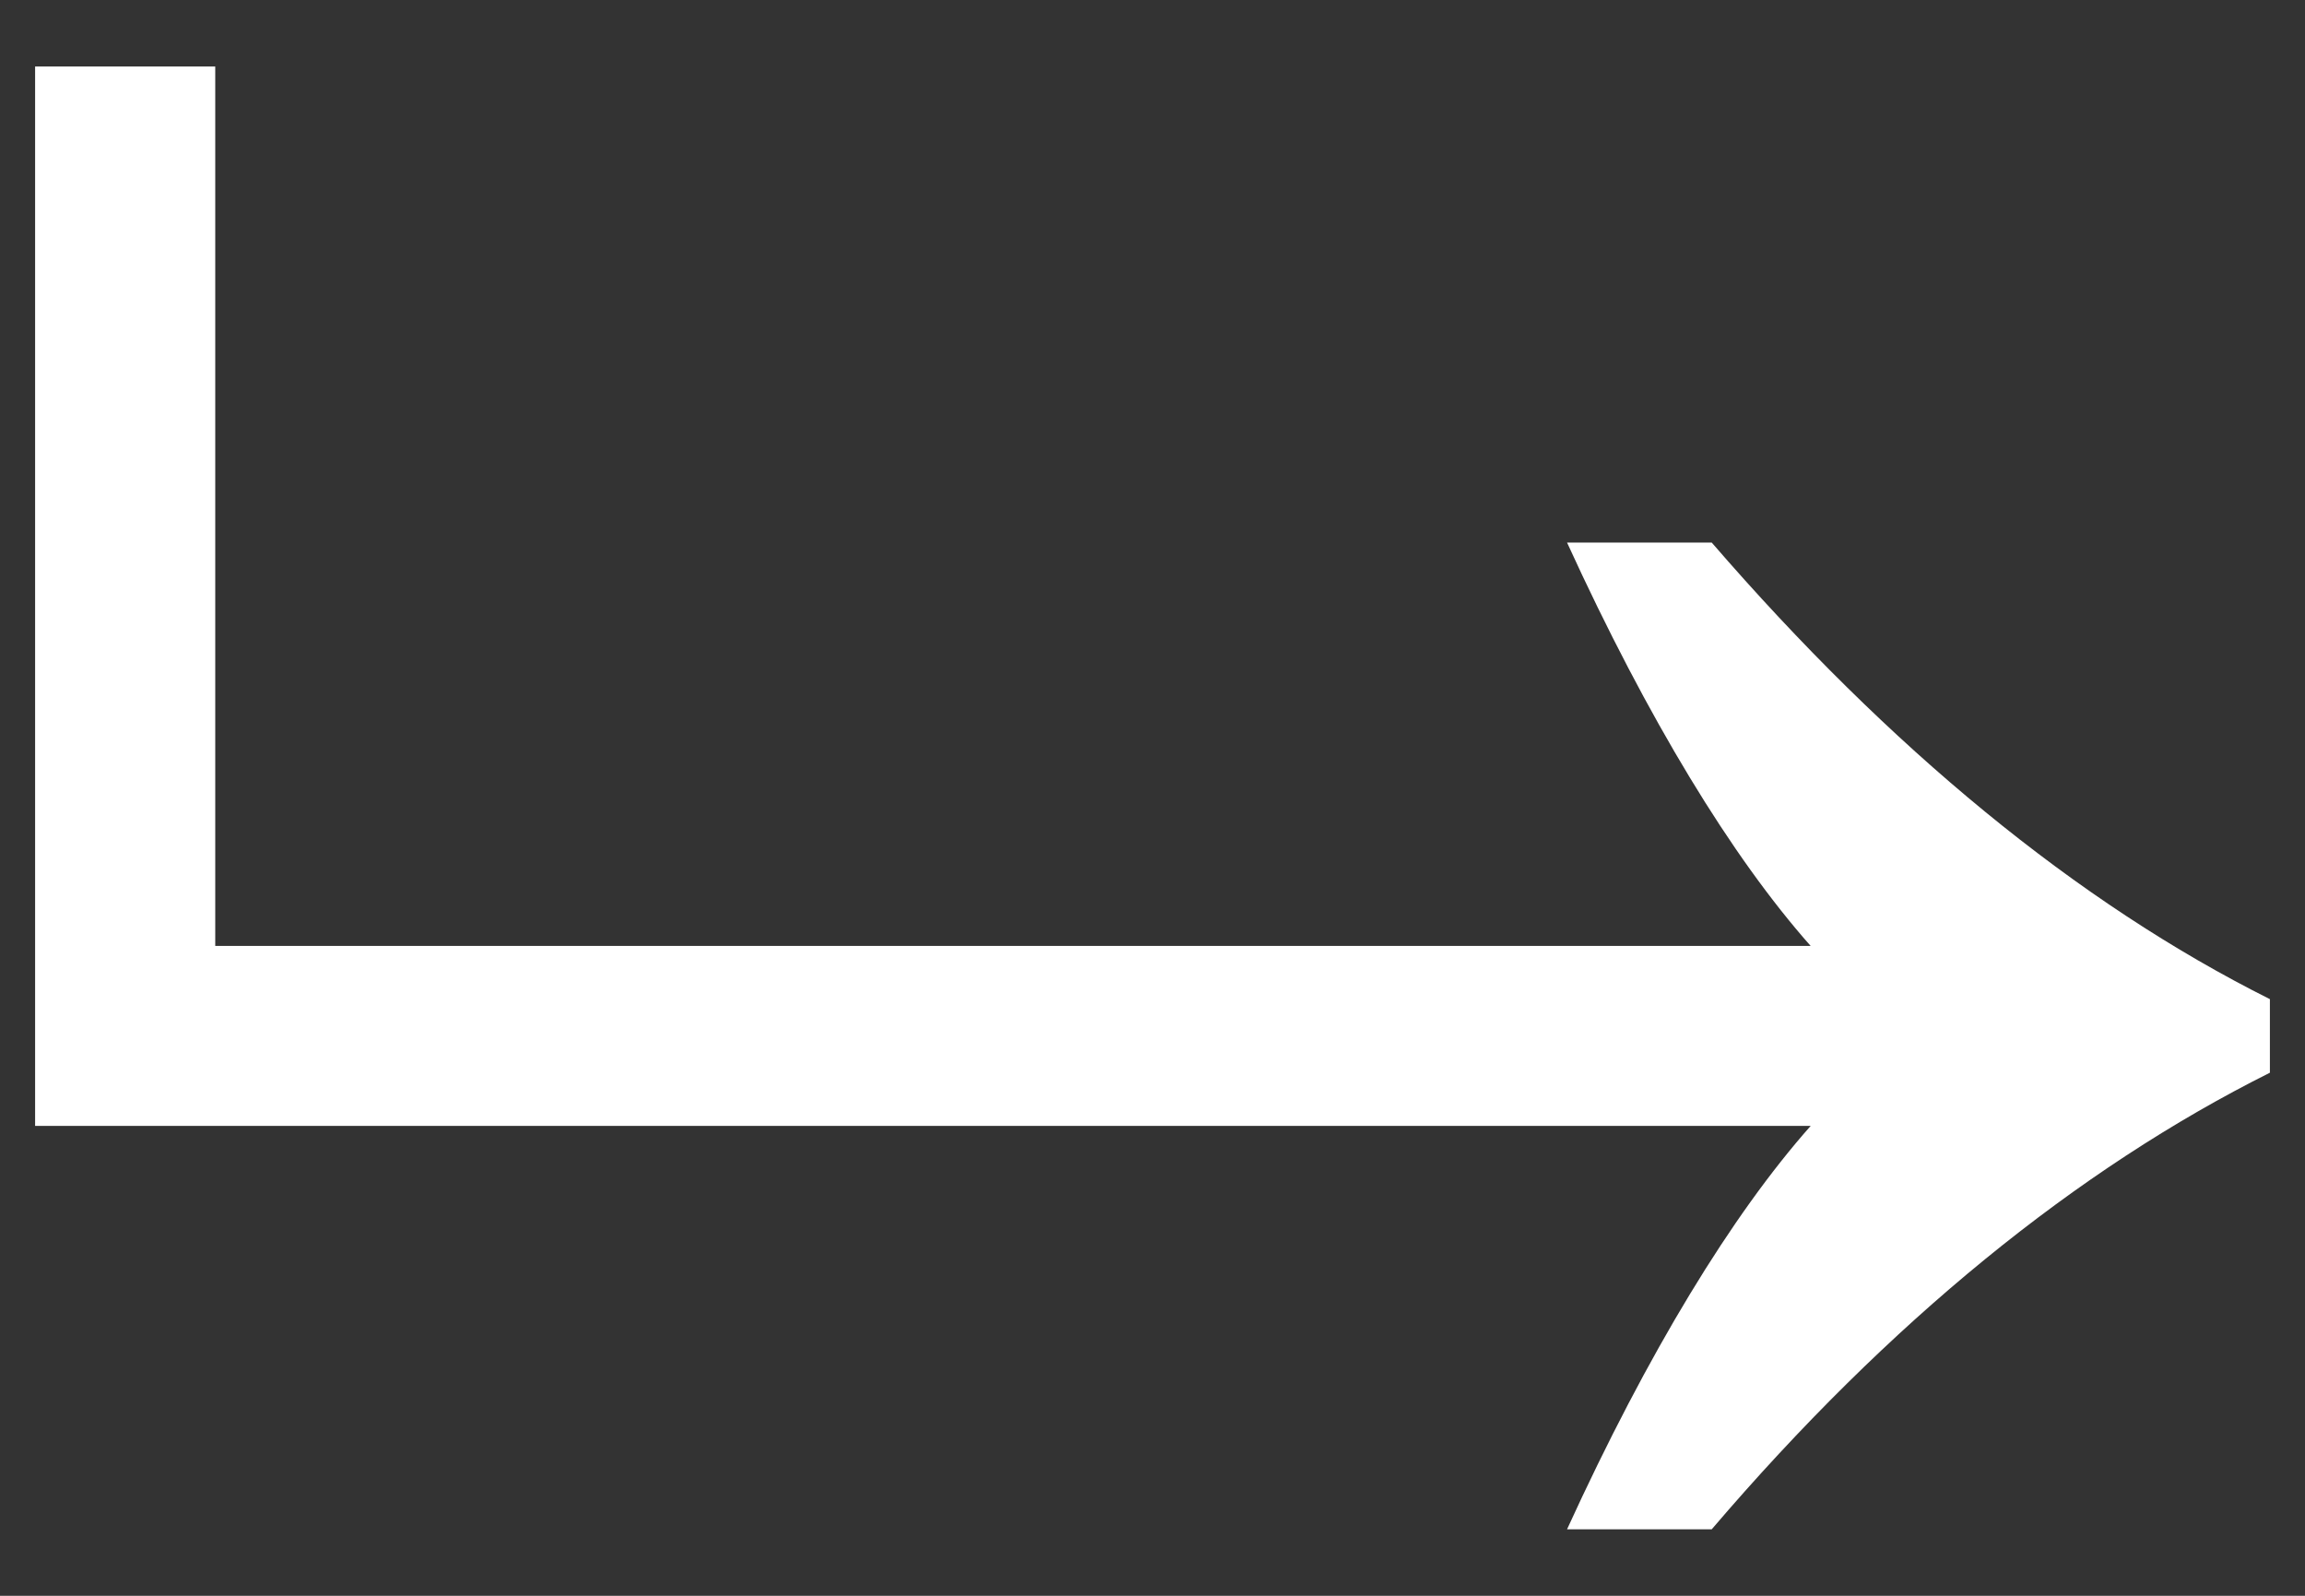 <svg width="13" height="9" viewBox="0 0 13 9" fill="none" xmlns="http://www.w3.org/2000/svg">
<rect x="0" y="0" width="13" height="9" fill="#333333" stroke="none"/>
<path d="M0.198 6.35V0.375H1.214V5.335H10.212C9.768 4.834 9.296 4.061 8.838 3.06H9.654C10.656 4.219 11.714 5.091 12.802 5.635V6.05C11.714 6.594 10.656 7.452 9.654 8.625H8.838C9.296 7.624 9.768 6.851 10.212 6.35H0.198Z" fill="white"/>
</svg>

